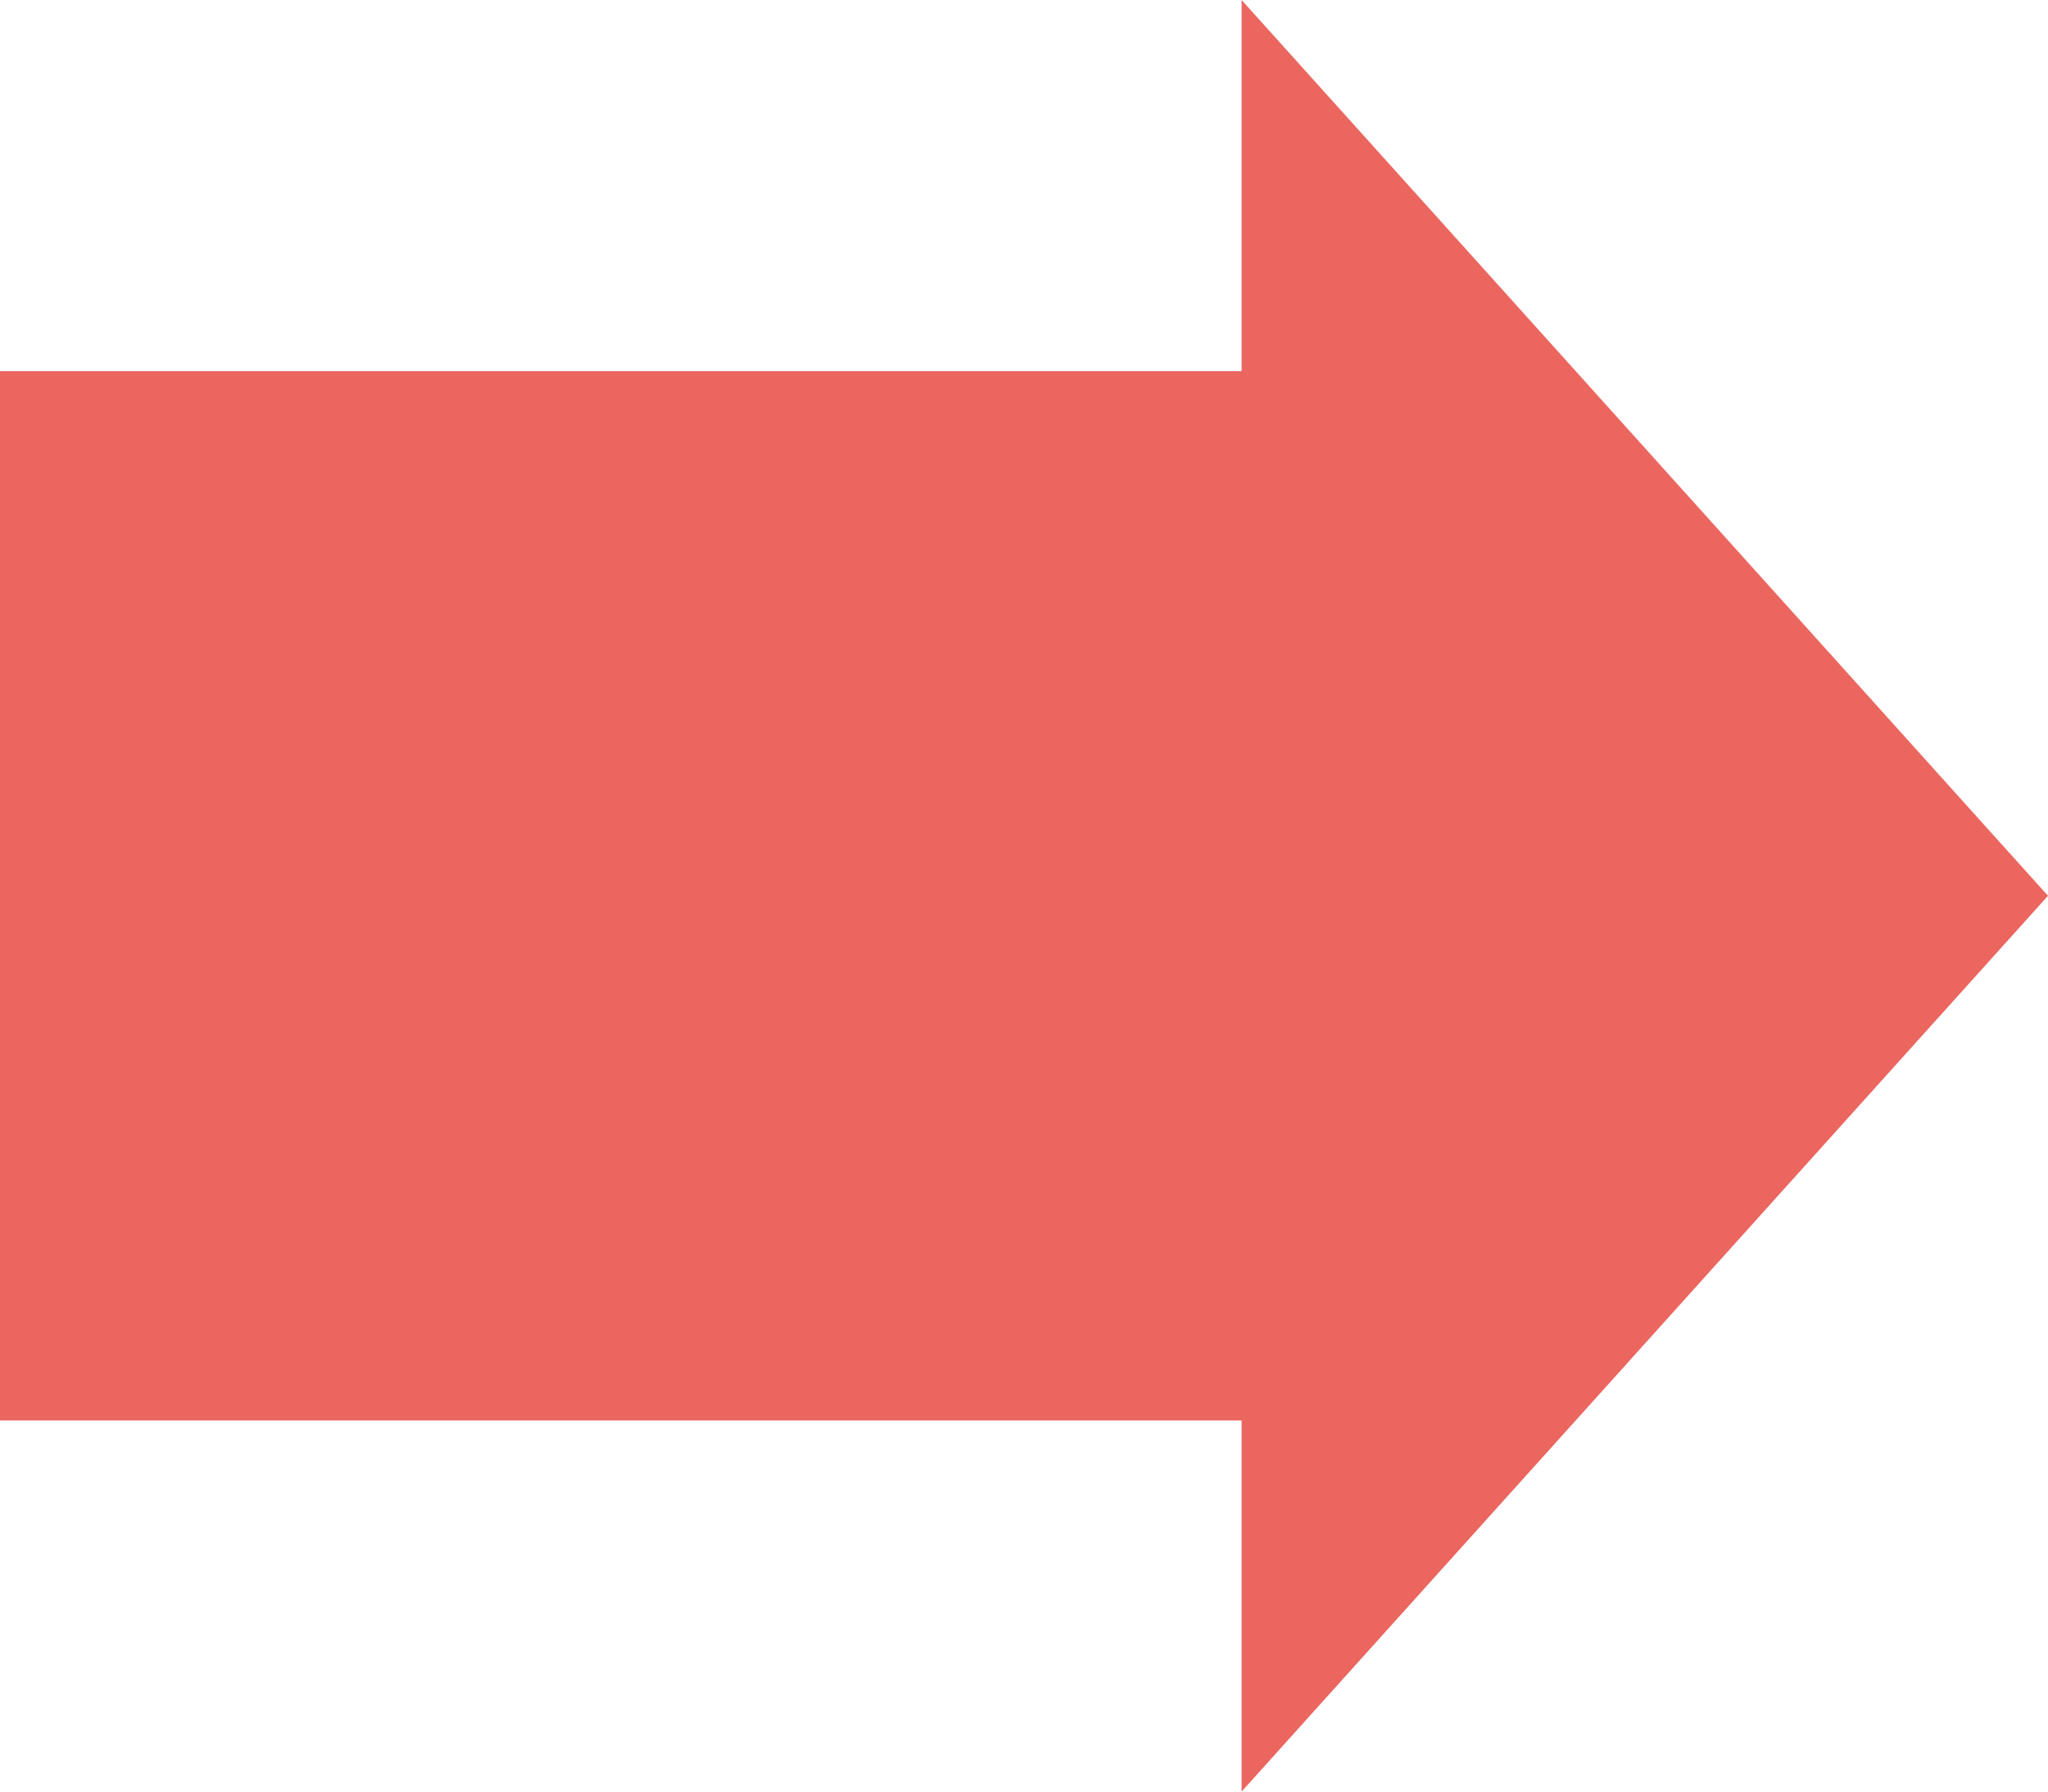 <?xml version="1.0" encoding="utf-8"?>
<!-- Generator: Adobe Illustrator 28.1.0, SVG Export Plug-In . SVG Version: 6.00 Build 0)  -->
<svg version="1.1" id="レイヤー_1" xmlns="http://www.w3.org/2000/svg" xmlns:xlink="http://www.w3.org/1999/xlink" x="0px"
	 y="0px" viewBox="0 0 32 28" style="enable-background:new 0 0 32 28;" xml:space="preserve">
<style type="text/css">
	.st0{fill:#EA665F;}
</style>
<g>
	<polygon class="st0" points="25.7,7 19.4,0 19.4,5.8 0,5.8 0,22.2 19.4,22.2 19.4,28 25.7,21 32,14 	"/>
</g>
</svg>
